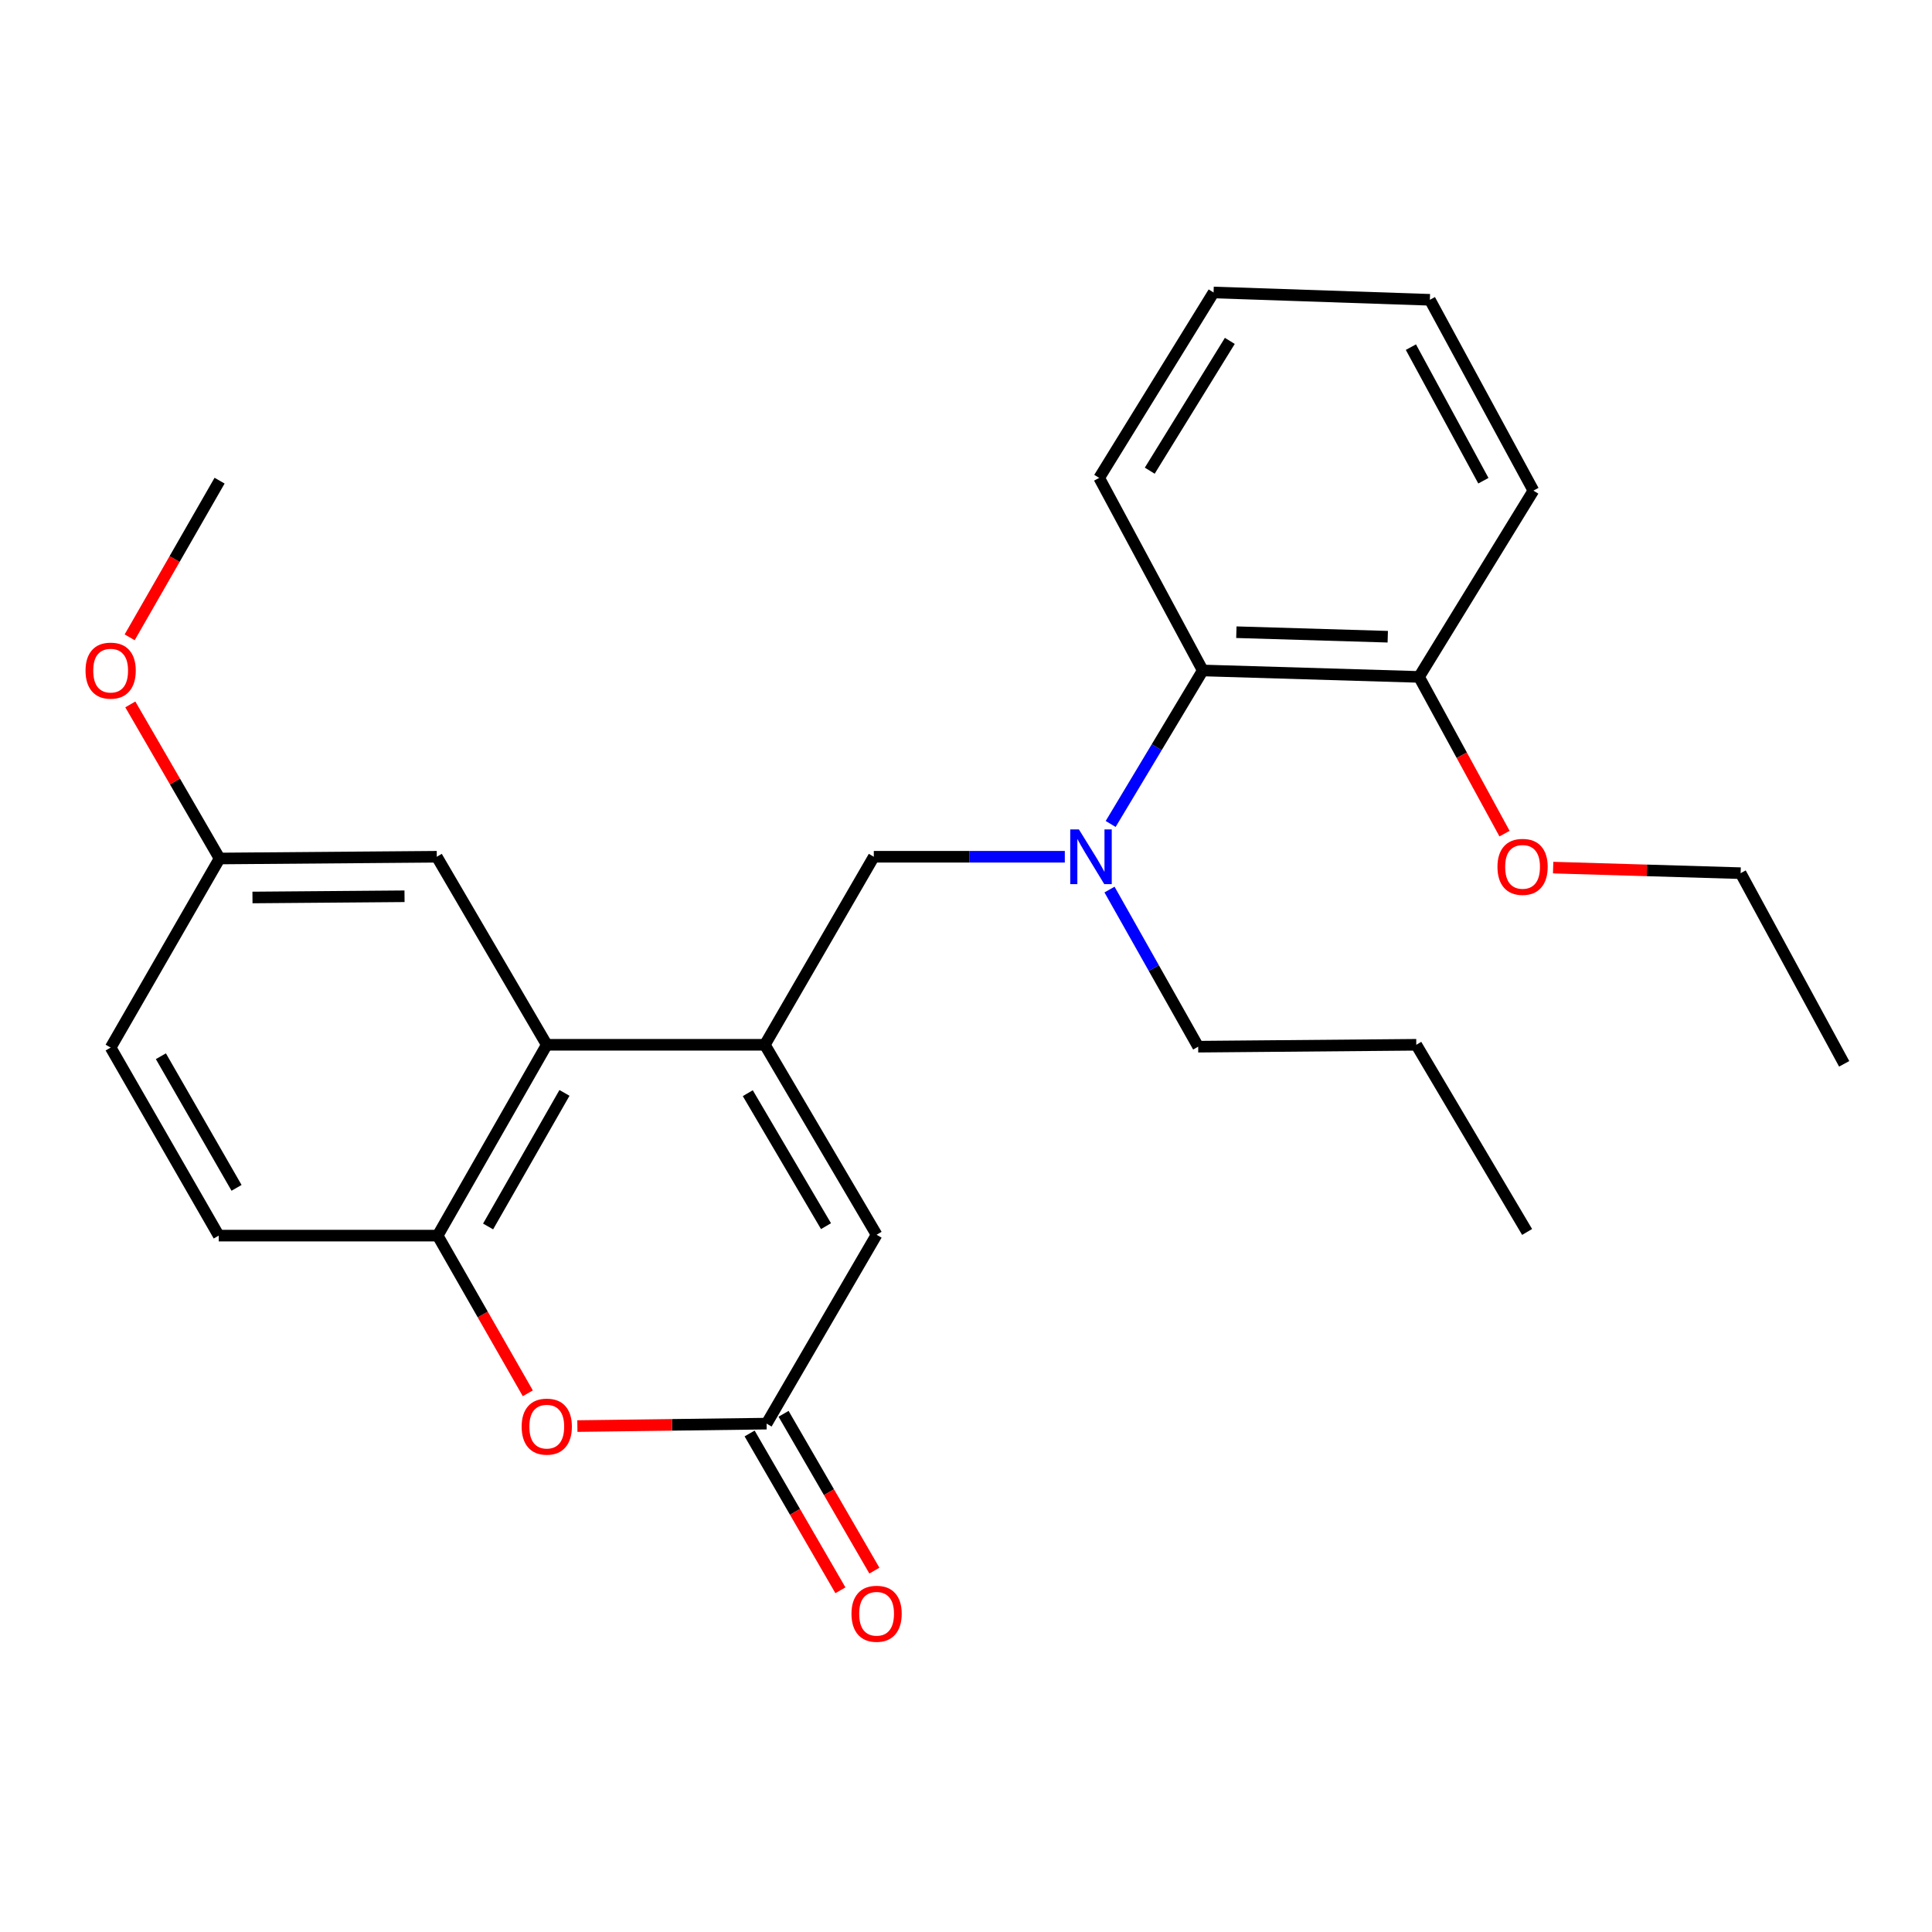 <?xml version='1.0' encoding='iso-8859-1'?>
<svg version='1.1' baseProfile='full'
              xmlns='http://www.w3.org/2000/svg'
                      xmlns:rdkit='http://www.rdkit.org/xml'
                      xmlns:xlink='http://www.w3.org/1999/xlink'
                  xml:space='preserve'
width='1000px' height='1000px' viewBox='0 0 1000 1000'>
<!-- END OF HEADER -->
<rect style='opacity:1.0;fill:#FFFFFF;stroke:none' width='1000' height='1000' x='0' y='0'> </rect>
<path class='bond-0' d='M 395.885,540.782 L 283.006,540.782' style='fill:none;fill-rule:evenodd;stroke:#000000;stroke-width:6px;stroke-linecap:butt;stroke-linejoin:miter;stroke-opacity:1' />
<path class='bond-2' d='M 395.885,540.782 L 453.723,639.102' style='fill:none;fill-rule:evenodd;stroke:#000000;stroke-width:6px;stroke-linecap:butt;stroke-linejoin:miter;stroke-opacity:1' />
<path class='bond-2' d='M 387.051,565.83 L 427.538,634.654' style='fill:none;fill-rule:evenodd;stroke:#000000;stroke-width:6px;stroke-linecap:butt;stroke-linejoin:miter;stroke-opacity:1' />
<path class='bond-6' d='M 395.885,540.782 L 452.279,443.455' style='fill:none;fill-rule:evenodd;stroke:#000000;stroke-width:6px;stroke-linecap:butt;stroke-linejoin:miter;stroke-opacity:1' />
<path class='bond-4' d='M 283.006,540.782 L 226.533,639.554' style='fill:none;fill-rule:evenodd;stroke:#000000;stroke-width:6px;stroke-linecap:butt;stroke-linejoin:miter;stroke-opacity:1' />
<path class='bond-4' d='M 292.17,565.681 L 252.639,634.821' style='fill:none;fill-rule:evenodd;stroke:#000000;stroke-width:6px;stroke-linecap:butt;stroke-linejoin:miter;stroke-opacity:1' />
<path class='bond-8' d='M 283.006,540.782 L 226.081,443.455' style='fill:none;fill-rule:evenodd;stroke:#000000;stroke-width:6px;stroke-linecap:butt;stroke-linejoin:miter;stroke-opacity:1' />
<path class='bond-1' d='M 396.787,736.87 L 453.723,639.102' style='fill:none;fill-rule:evenodd;stroke:#000000;stroke-width:6px;stroke-linecap:butt;stroke-linejoin:miter;stroke-opacity:1' />
<path class='bond-3' d='M 396.787,736.87 L 347.819,737.501' style='fill:none;fill-rule:evenodd;stroke:#000000;stroke-width:6px;stroke-linecap:butt;stroke-linejoin:miter;stroke-opacity:1' />
<path class='bond-3' d='M 347.819,737.501 L 298.851,738.132' style='fill:none;fill-rule:evenodd;stroke:#FF0000;stroke-width:6px;stroke-linecap:butt;stroke-linejoin:miter;stroke-opacity:1' />
<path class='bond-9' d='M 387.998,741.959 L 411.497,782.545' style='fill:none;fill-rule:evenodd;stroke:#000000;stroke-width:6px;stroke-linecap:butt;stroke-linejoin:miter;stroke-opacity:1' />
<path class='bond-9' d='M 411.497,782.545 L 434.997,823.13' style='fill:none;fill-rule:evenodd;stroke:#FF0000;stroke-width:6px;stroke-linecap:butt;stroke-linejoin:miter;stroke-opacity:1' />
<path class='bond-9' d='M 405.577,731.78 L 429.077,772.366' style='fill:none;fill-rule:evenodd;stroke:#000000;stroke-width:6px;stroke-linecap:butt;stroke-linejoin:miter;stroke-opacity:1' />
<path class='bond-9' d='M 429.077,772.366 L 452.577,812.951' style='fill:none;fill-rule:evenodd;stroke:#FF0000;stroke-width:6px;stroke-linecap:butt;stroke-linejoin:miter;stroke-opacity:1' />
<path class='bond-26' d='M 273.193,721.172 L 249.863,680.363' style='fill:none;fill-rule:evenodd;stroke:#FF0000;stroke-width:6px;stroke-linecap:butt;stroke-linejoin:miter;stroke-opacity:1' />
<path class='bond-26' d='M 249.863,680.363 L 226.533,639.554' style='fill:none;fill-rule:evenodd;stroke:#000000;stroke-width:6px;stroke-linecap:butt;stroke-linejoin:miter;stroke-opacity:1' />
<path class='bond-11' d='M 226.533,639.554 L 113.214,639.554' style='fill:none;fill-rule:evenodd;stroke:#000000;stroke-width:6px;stroke-linecap:butt;stroke-linejoin:miter;stroke-opacity:1' />
<path class='bond-5' d='M 551.145,443.455 L 501.712,443.455' style='fill:none;fill-rule:evenodd;stroke:#0000FF;stroke-width:6px;stroke-linecap:butt;stroke-linejoin:miter;stroke-opacity:1' />
<path class='bond-5' d='M 501.712,443.455 L 452.279,443.455' style='fill:none;fill-rule:evenodd;stroke:#000000;stroke-width:6px;stroke-linecap:butt;stroke-linejoin:miter;stroke-opacity:1' />
<path class='bond-7' d='M 574.877,426.484 L 598.711,386.757' style='fill:none;fill-rule:evenodd;stroke:#0000FF;stroke-width:6px;stroke-linecap:butt;stroke-linejoin:miter;stroke-opacity:1' />
<path class='bond-7' d='M 598.711,386.757 L 622.545,347.03' style='fill:none;fill-rule:evenodd;stroke:#000000;stroke-width:6px;stroke-linecap:butt;stroke-linejoin:miter;stroke-opacity:1' />
<path class='bond-15' d='M 574.279,460.437 L 597.227,501.1' style='fill:none;fill-rule:evenodd;stroke:#0000FF;stroke-width:6px;stroke-linecap:butt;stroke-linejoin:miter;stroke-opacity:1' />
<path class='bond-15' d='M 597.227,501.1 L 620.175,541.764' style='fill:none;fill-rule:evenodd;stroke:#000000;stroke-width:6px;stroke-linecap:butt;stroke-linejoin:miter;stroke-opacity:1' />
<path class='bond-10' d='M 622.545,347.03 L 734.487,350.371' style='fill:none;fill-rule:evenodd;stroke:#000000;stroke-width:6px;stroke-linecap:butt;stroke-linejoin:miter;stroke-opacity:1' />
<path class='bond-10' d='M 639.942,327.226 L 718.302,329.565' style='fill:none;fill-rule:evenodd;stroke:#000000;stroke-width:6px;stroke-linecap:butt;stroke-linejoin:miter;stroke-opacity:1' />
<path class='bond-17' d='M 622.545,347.03 L 568.938,247.356' style='fill:none;fill-rule:evenodd;stroke:#000000;stroke-width:6px;stroke-linecap:butt;stroke-linejoin:miter;stroke-opacity:1' />
<path class='bond-12' d='M 226.081,443.455 L 113.654,444.358' style='fill:none;fill-rule:evenodd;stroke:#000000;stroke-width:6px;stroke-linecap:butt;stroke-linejoin:miter;stroke-opacity:1' />
<path class='bond-12' d='M 209.38,463.904 L 130.681,464.536' style='fill:none;fill-rule:evenodd;stroke:#000000;stroke-width:6px;stroke-linecap:butt;stroke-linejoin:miter;stroke-opacity:1' />
<path class='bond-14' d='M 734.487,350.371 L 756.615,390.927' style='fill:none;fill-rule:evenodd;stroke:#000000;stroke-width:6px;stroke-linecap:butt;stroke-linejoin:miter;stroke-opacity:1' />
<path class='bond-14' d='M 756.615,390.927 L 778.743,431.483' style='fill:none;fill-rule:evenodd;stroke:#FF0000;stroke-width:6px;stroke-linecap:butt;stroke-linejoin:miter;stroke-opacity:1' />
<path class='bond-18' d='M 734.487,350.371 L 793.691,253.947' style='fill:none;fill-rule:evenodd;stroke:#000000;stroke-width:6px;stroke-linecap:butt;stroke-linejoin:miter;stroke-opacity:1' />
<path class='bond-27' d='M 113.214,639.554 L 57.271,542.226' style='fill:none;fill-rule:evenodd;stroke:#000000;stroke-width:6px;stroke-linecap:butt;stroke-linejoin:miter;stroke-opacity:1' />
<path class='bond-27' d='M 122.434,614.831 L 83.274,546.702' style='fill:none;fill-rule:evenodd;stroke:#000000;stroke-width:6px;stroke-linecap:butt;stroke-linejoin:miter;stroke-opacity:1' />
<path class='bond-13' d='M 113.654,444.358 L 57.271,542.226' style='fill:none;fill-rule:evenodd;stroke:#000000;stroke-width:6px;stroke-linecap:butt;stroke-linejoin:miter;stroke-opacity:1' />
<path class='bond-16' d='M 113.654,444.358 L 90.552,404.48' style='fill:none;fill-rule:evenodd;stroke:#000000;stroke-width:6px;stroke-linecap:butt;stroke-linejoin:miter;stroke-opacity:1' />
<path class='bond-16' d='M 90.552,404.48 L 67.45,364.602' style='fill:none;fill-rule:evenodd;stroke:#FF0000;stroke-width:6px;stroke-linecap:butt;stroke-linejoin:miter;stroke-opacity:1' />
<path class='bond-19' d='M 803.905,449.071 L 852.428,450.512' style='fill:none;fill-rule:evenodd;stroke:#FF0000;stroke-width:6px;stroke-linecap:butt;stroke-linejoin:miter;stroke-opacity:1' />
<path class='bond-19' d='M 852.428,450.512 L 900.95,451.953' style='fill:none;fill-rule:evenodd;stroke:#000000;stroke-width:6px;stroke-linecap:butt;stroke-linejoin:miter;stroke-opacity:1' />
<path class='bond-21' d='M 620.175,541.764 L 733.065,540.782' style='fill:none;fill-rule:evenodd;stroke:#000000;stroke-width:6px;stroke-linecap:butt;stroke-linejoin:miter;stroke-opacity:1' />
<path class='bond-20' d='M 67.115,329.879 L 90.384,289.334' style='fill:none;fill-rule:evenodd;stroke:#FF0000;stroke-width:6px;stroke-linecap:butt;stroke-linejoin:miter;stroke-opacity:1' />
<path class='bond-20' d='M 90.384,289.334 L 113.654,248.789' style='fill:none;fill-rule:evenodd;stroke:#000000;stroke-width:6px;stroke-linecap:butt;stroke-linejoin:miter;stroke-opacity:1' />
<path class='bond-23' d='M 568.938,247.356 L 628.143,151.383' style='fill:none;fill-rule:evenodd;stroke:#000000;stroke-width:6px;stroke-linecap:butt;stroke-linejoin:miter;stroke-opacity:1' />
<path class='bond-23' d='M 595.108,243.625 L 636.551,176.444' style='fill:none;fill-rule:evenodd;stroke:#000000;stroke-width:6px;stroke-linecap:butt;stroke-linejoin:miter;stroke-opacity:1' />
<path class='bond-28' d='M 793.691,253.947 L 740.096,155.175' style='fill:none;fill-rule:evenodd;stroke:#000000;stroke-width:6px;stroke-linecap:butt;stroke-linejoin:miter;stroke-opacity:1' />
<path class='bond-28' d='M 767.797,248.819 L 730.28,179.679' style='fill:none;fill-rule:evenodd;stroke:#000000;stroke-width:6px;stroke-linecap:butt;stroke-linejoin:miter;stroke-opacity:1' />
<path class='bond-22' d='M 900.95,451.953 L 954.545,550.634' style='fill:none;fill-rule:evenodd;stroke:#000000;stroke-width:6px;stroke-linecap:butt;stroke-linejoin:miter;stroke-opacity:1' />
<path class='bond-24' d='M 733.065,540.782 L 790.43,637.658' style='fill:none;fill-rule:evenodd;stroke:#000000;stroke-width:6px;stroke-linecap:butt;stroke-linejoin:miter;stroke-opacity:1' />
<path class='bond-25' d='M 628.143,151.383 L 740.096,155.175' style='fill:none;fill-rule:evenodd;stroke:#000000;stroke-width:6px;stroke-linecap:butt;stroke-linejoin:miter;stroke-opacity:1' />
<path  class='atom-4' d='M 270.006 738.417
Q 270.006 731.617, 273.366 727.817
Q 276.726 724.017, 283.006 724.017
Q 289.286 724.017, 292.646 727.817
Q 296.006 731.617, 296.006 738.417
Q 296.006 745.297, 292.606 749.217
Q 289.206 753.097, 283.006 753.097
Q 276.766 753.097, 273.366 749.217
Q 270.006 745.337, 270.006 738.417
M 283.006 749.897
Q 287.326 749.897, 289.646 747.017
Q 292.006 744.097, 292.006 738.417
Q 292.006 732.857, 289.646 730.057
Q 287.326 727.217, 283.006 727.217
Q 278.686 727.217, 276.326 730.017
Q 274.006 732.817, 274.006 738.417
Q 274.006 744.137, 276.326 747.017
Q 278.686 749.897, 283.006 749.897
' fill='#FF0000'/>
<path  class='atom-6' d='M 558.435 429.295
L 567.715 444.295
Q 568.635 445.775, 570.115 448.455
Q 571.595 451.135, 571.675 451.295
L 571.675 429.295
L 575.435 429.295
L 575.435 457.615
L 571.555 457.615
L 561.595 441.215
Q 560.435 439.295, 559.195 437.095
Q 557.995 434.895, 557.635 434.215
L 557.635 457.615
L 553.955 457.615
L 553.955 429.295
L 558.435 429.295
' fill='#0000FF'/>
<path  class='atom-10' d='M 440.723 835.281
Q 440.723 828.481, 444.083 824.681
Q 447.443 820.881, 453.723 820.881
Q 460.003 820.881, 463.363 824.681
Q 466.723 828.481, 466.723 835.281
Q 466.723 842.161, 463.323 846.081
Q 459.923 849.961, 453.723 849.961
Q 447.483 849.961, 444.083 846.081
Q 440.723 842.201, 440.723 835.281
M 453.723 846.761
Q 458.043 846.761, 460.363 843.881
Q 462.723 840.961, 462.723 835.281
Q 462.723 829.721, 460.363 826.921
Q 458.043 824.081, 453.723 824.081
Q 449.403 824.081, 447.043 826.881
Q 444.723 829.681, 444.723 835.281
Q 444.723 841.001, 447.043 843.881
Q 449.403 846.761, 453.723 846.761
' fill='#FF0000'/>
<path  class='atom-15' d='M 775.083 448.681
Q 775.083 441.881, 778.443 438.081
Q 781.803 434.281, 788.083 434.281
Q 794.363 434.281, 797.723 438.081
Q 801.083 441.881, 801.083 448.681
Q 801.083 455.561, 797.683 459.481
Q 794.283 463.361, 788.083 463.361
Q 781.843 463.361, 778.443 459.481
Q 775.083 455.601, 775.083 448.681
M 788.083 460.161
Q 792.403 460.161, 794.723 457.281
Q 797.083 454.361, 797.083 448.681
Q 797.083 443.121, 794.723 440.321
Q 792.403 437.481, 788.083 437.481
Q 783.763 437.481, 781.403 440.281
Q 779.083 443.081, 779.083 448.681
Q 779.083 454.401, 781.403 457.281
Q 783.763 460.161, 788.083 460.161
' fill='#FF0000'/>
<path  class='atom-17' d='M 44.271 347.11
Q 44.271 340.31, 47.631 336.51
Q 50.991 332.71, 57.271 332.71
Q 63.551 332.71, 66.911 336.51
Q 70.271 340.31, 70.271 347.11
Q 70.271 353.99, 66.871 357.91
Q 63.471 361.79, 57.271 361.79
Q 51.031 361.79, 47.631 357.91
Q 44.271 354.03, 44.271 347.11
M 57.271 358.59
Q 61.591 358.59, 63.911 355.71
Q 66.271 352.79, 66.271 347.11
Q 66.271 341.55, 63.911 338.75
Q 61.591 335.91, 57.271 335.91
Q 52.951 335.91, 50.591 338.71
Q 48.271 341.51, 48.271 347.11
Q 48.271 352.83, 50.591 355.71
Q 52.951 358.59, 57.271 358.59
' fill='#FF0000'/>
</svg>
